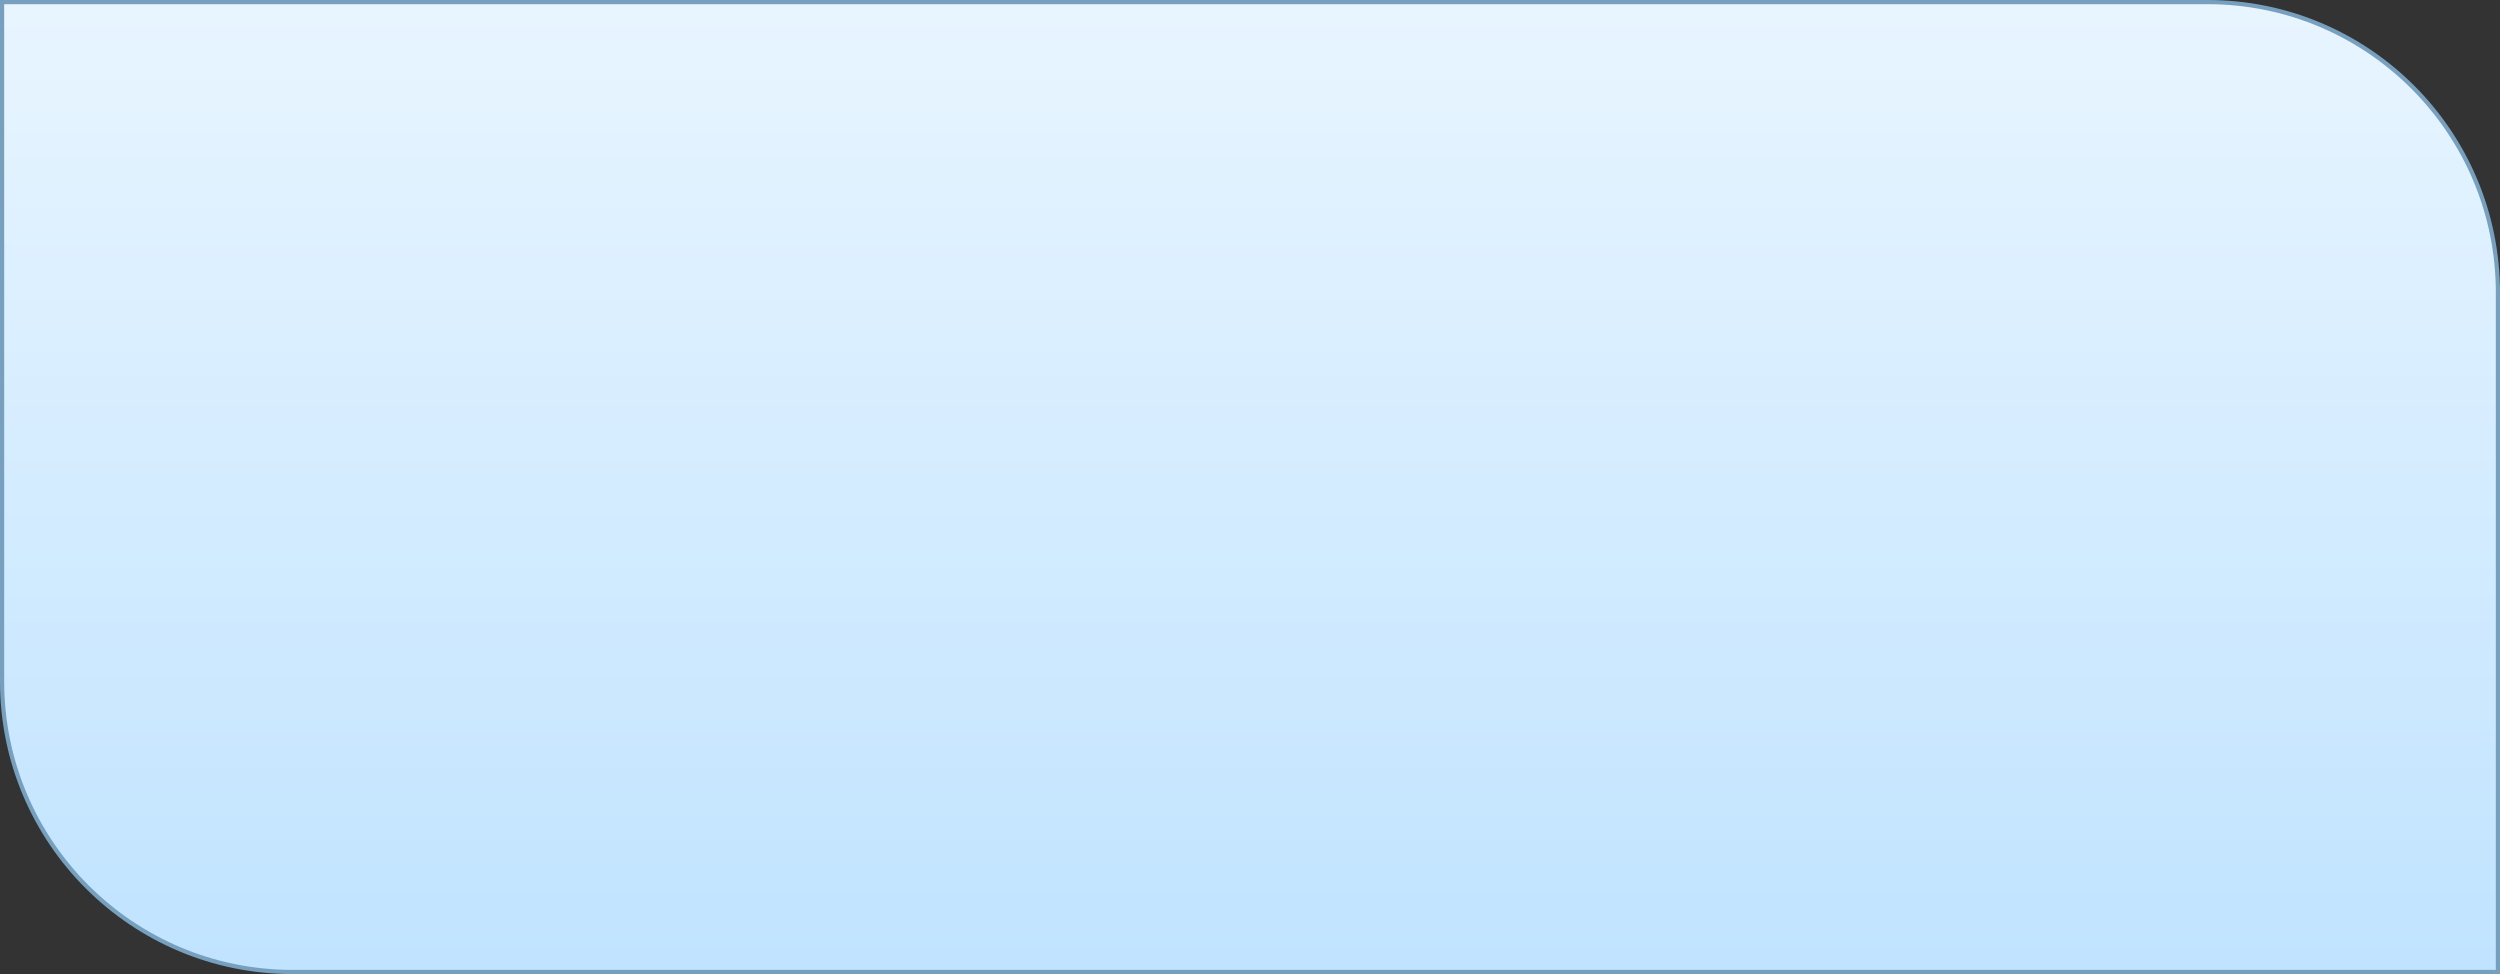 <?xml version="1.0" encoding="UTF-8"?> <svg xmlns="http://www.w3.org/2000/svg" width="598" height="233" viewBox="0 0 598 233" fill="none"><rect x="0" y="0" width="598" height="233" fill="#333333" stroke="none"/> <path d="M0.5 0.5H528C566.384 0.5 597.5 31.616 597.5 70V232.5H70C31.616 232.5 0.5 201.384 0.5 163V0.5Z" fill="url(#paint0_linear)" stroke="#77A0BF"></path> <defs> <linearGradient id="paint0_linear" x1="299" y1="0" x2="299" y2="233" gradientUnits="userSpaceOnUse"> <stop stop-color="#E8F5FF"></stop> <stop offset="1" stop-color="#C0E3FF"></stop> </linearGradient> </defs> </svg> 